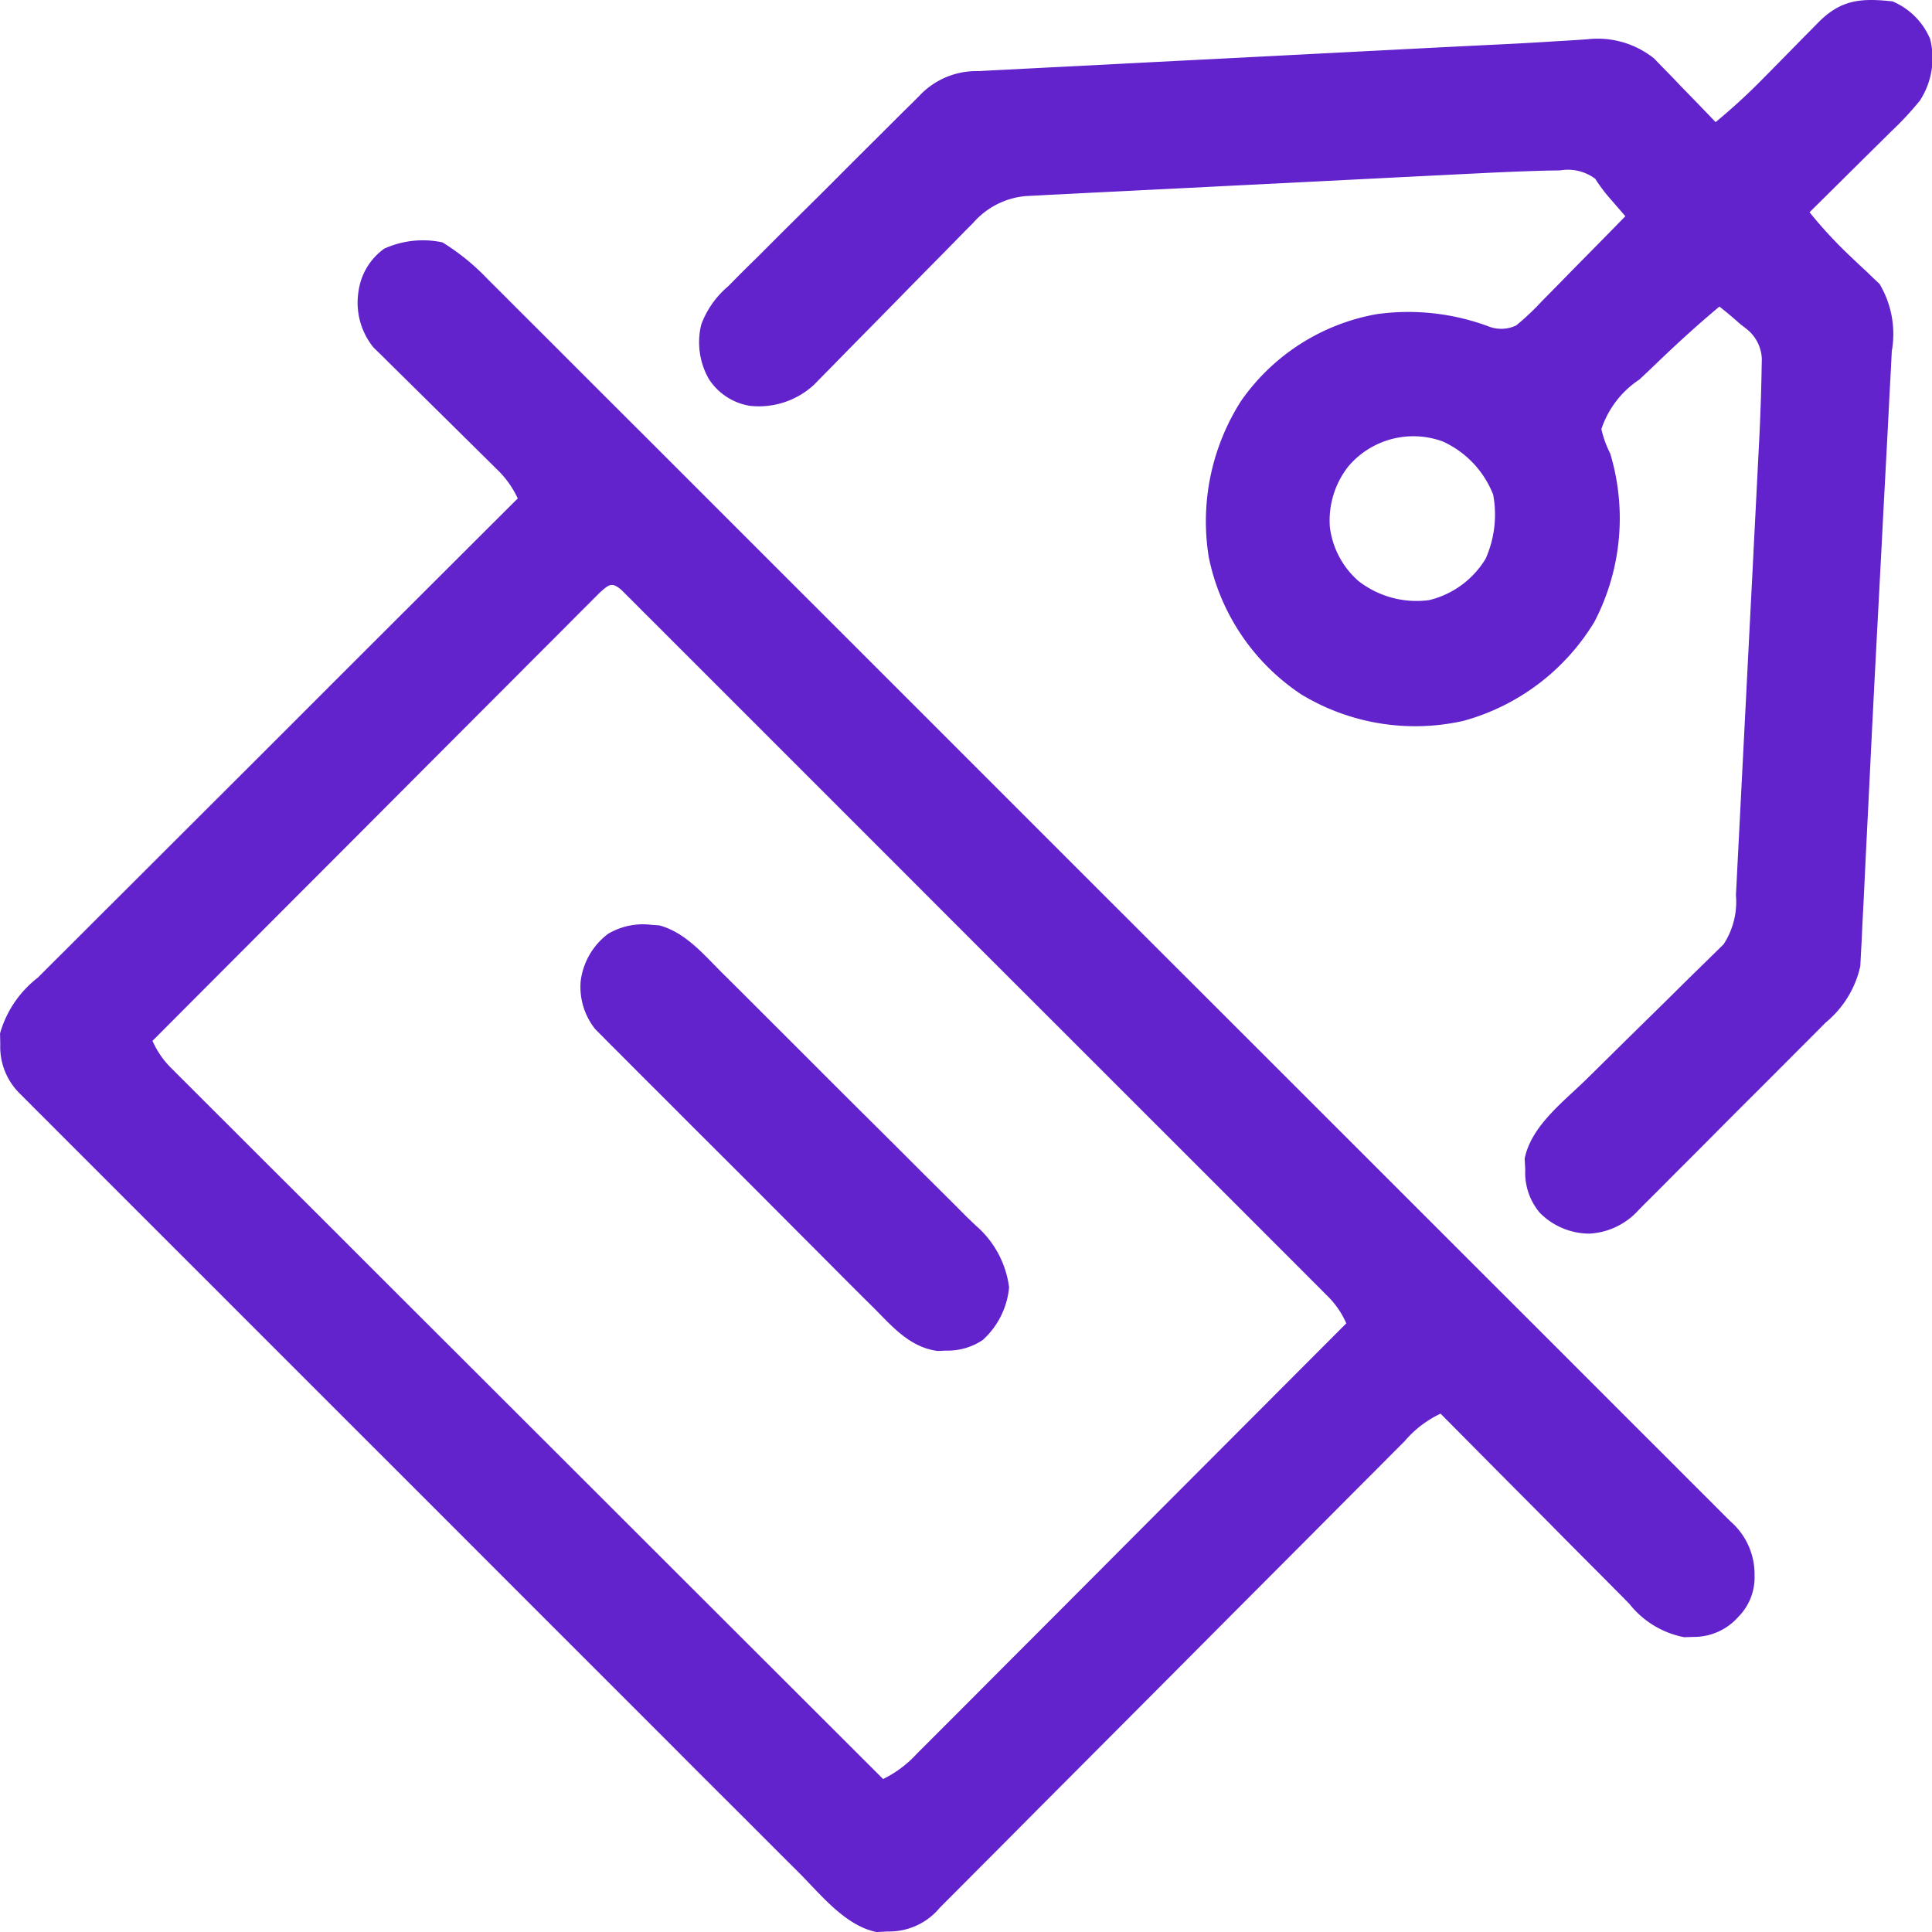 <svg id="No_cost_until_you_hire" data-name="No cost until you hire" xmlns="http://www.w3.org/2000/svg" width="104.674" height="104.68" viewBox="0 0 104.674 104.68">
  <path id="Path_18" data-name="Path 18" d="M-93.521-.425a12.264,12.264,0,0,1,2.457,2l.359.357q.595.592,1.186,1.187l.861.858q1.183,1.179,2.362,2.362,1.273,1.274,2.549,2.546,2.5,2.493,4.991,4.989l4.055,4.054.583.582.878.877q4.081,4.078,8.16,8.158l.311.311,1.559,1.559.313.313.626.626q4.872,4.874,9.748,9.744,5.477,5.471,10.951,10.946l1.167,1.167.29.29q2.17,2.17,4.342,4.339,2.469,2.465,4.934,4.934,1.259,1.26,2.519,2.518,1.154,1.15,2.3,2.3.417.418.836.835.567.564,1.131,1.133l.333.329A3.783,3.783,0,0,1-22.436,71.8a3.038,3.038,0,0,1-.893,2.257,3.2,3.2,0,0,1-2.4,1.071l-.52.016a4.977,4.977,0,0,1-2.964-1.8L-29.548,73q-.548-.549-1.093-1.1l-.763-.766q-1-1-2-2.014-1.02-1.03-2.044-2.056-2-2.014-4-4.032a5.779,5.779,0,0,0-1.939,1.485l-.336.336q-.557.558-1.112,1.118l-.8.8q-.86.862-1.718,1.725-1.357,1.365-2.716,2.726-2.884,2.891-5.766,5.787-3.111,3.124-6.224,6.246-1.352,1.354-2.7,2.712-.839.844-1.68,1.685l-.779.783q-.53.534-1.063,1.066l-.311.315a3.55,3.55,0,0,1-2.8,1.271l-.609.032c-1.693-.34-3.007-2.008-4.18-3.187l-.553-.551q-.755-.752-1.507-1.507-.814-.816-1.63-1.629-1.6-1.592-3.187-3.187l-2.59-2.59-.373-.373-.75-.75q-3.513-3.511-7.023-7.025-3.012-3.015-6.027-6.026-3.5-3.5-7-7l-.746-.747-.371-.371-2.589-2.587q-1.577-1.575-3.152-3.153-.8-.8-1.608-1.608-.872-.87-1.742-1.744l-.516-.513-.47-.473-.406-.406a3.546,3.546,0,0,1-1.061-2.642c0-.2-.008-.408-.012-.618a5.82,5.82,0,0,1,2.046-3.021l.338-.339q.557-.558,1.118-1.114l.8-.8q1.087-1.087,2.176-2.171,1.139-1.135,2.275-2.272,2.153-2.15,4.308-4.3,2.453-2.447,4.9-4.9,5.042-5.036,10.088-10.068a5.22,5.22,0,0,0-1.16-1.608l-.466-.462-.5-.493-.517-.512q-.818-.81-1.638-1.618Q-94.8,7.694-95.88,6.627l-.5-.493-.466-.462-.411-.4a3.854,3.854,0,0,1-.813-3.057,3.412,3.412,0,0,1,1.39-2.3A5.066,5.066,0,0,1-93.521-.425Zm8.542,18.954-.551.552-.307.306q-.511.51-1.02,1.024l-.73.73q-.994.993-1.984,1.989-1.035,1.039-2.073,2.076-1.964,1.966-3.926,3.935-2.233,2.24-4.469,4.478-4.6,4.605-9.195,9.215a4.749,4.749,0,0,0,1.07,1.529l.416.419.458.455.486.487q.809.81,1.62,1.617l1.158,1.158q1.248,1.248,2.5,2.494,1.807,1.8,3.611,3.607,2.928,2.927,5.859,5.851l5.692,5.684.354.354,1.76,1.758q7.3,7.293,14.6,14.581a6.115,6.115,0,0,0,1.836-1.379l.3-.3q.5-.5,1-1l.718-.718q.975-.974,1.946-1.951,1.016-1.02,2.035-2.038,1.927-1.929,3.852-3.861,2.192-2.2,4.386-4.4,4.513-4.519,9.022-9.042a4.761,4.761,0,0,0-1.069-1.529l-.415-.418-.457-.455-.485-.487q-.807-.81-1.617-1.617l-1.156-1.158q-1.409-1.411-2.82-2.82l-2.291-2.29-.329-.329-.662-.662q-3.1-3.1-6.208-6.205-2.667-2.664-5.33-5.33-3.091-3.095-6.185-6.187l-.659-.659-.328-.327-2.289-2.29q-1.393-1.394-2.788-2.787-.712-.711-1.423-1.423-.769-.771-1.541-1.539l-.457-.46-.415-.412-.359-.359C-84.345,17.969-84.494,18.1-84.979,18.529Z" transform="translate(117.496 13.558)" fill="#6222cc"/>
  <path id="Path_19" data-name="Path 19" d="M-252.236-.287a3.817,3.817,0,0,1,2.04,2.04,4.213,4.213,0,0,1-.556,3.337,17.153,17.153,0,0,1-1.59,1.705l-.381.379q-.6.594-1.2,1.185l-.815.809q-.994.987-1.991,1.971a23.974,23.974,0,0,0,1.954,2.143l.373.357q.379.359.762.714l.37.357.333.312a5.3,5.3,0,0,1,.663,3.644l-.026.537c-.029.589-.062,1.177-.094,1.765q-.032.629-.064,1.258-.086,1.688-.178,3.377-.094,1.749-.183,3.5-.129,2.475-.261,4.95-.2,3.772-.383,7.544-.077,1.578-.157,3.156-.061,1.219-.119,2.439-.053,1.129-.113,2.258c-.021.4-.038.8-.056,1.2l-.04.717-.031.616a5.488,5.488,0,0,1-1.884,3.062l-.356.361q-.58.586-1.165,1.167l-.812.815q-.85.853-1.7,1.7-1.092,1.088-2.176,2.183-.837.842-1.678,1.68-.4.4-.8.805-.56.564-1.125,1.122l-.331.337a3.858,3.858,0,0,1-2.662,1.261,3.8,3.8,0,0,1-2.673-1.126,3.358,3.358,0,0,1-.791-2.33l-.032-.609c.352-1.751,2.065-3.052,3.3-4.254q.487-.476.97-.955,1.374-1.359,2.755-2.712.848-.832,1.691-1.669.321-.317.644-.631.45-.439.9-.883l.515-.505a4.2,4.2,0,0,0,.671-2.669l.037-.7.038-.767.042-.813q.057-1.1.113-2.2.059-1.158.118-2.316.1-1.947.2-3.894.113-2.241.229-4.482.112-2.164.221-4.328.047-.917.094-1.833.056-1.084.11-2.169.029-.58.06-1.161c.06-1.226.105-2.451.127-3.678.007-.345.007-.345.014-.7a2.168,2.168,0,0,0-.85-1.648l-.324-.252-.324-.285c-.26-.227-.528-.444-.8-.658-1.264,1.053-2.469,2.165-3.651,3.308q-.343.328-.692.65a5.177,5.177,0,0,0-2.051,2.678,5.515,5.515,0,0,0,.477,1.322,12.14,12.14,0,0,1-.854,9.119,12,12,0,0,1-7.1,5.369,11.913,11.913,0,0,1-8.774-1.428,11.724,11.724,0,0,1-5.021-7.441,12.118,12.118,0,0,1,1.757-8.474,11.378,11.378,0,0,1,7.346-4.693,12.447,12.447,0,0,1,6.038.658,1.883,1.883,0,0,0,1.512-.045,13.6,13.6,0,0,0,1.394-1.314l.394-.4q.62-.627,1.235-1.26l.841-.852q1.03-1.044,2.054-2.093l-.253-.291-.333-.385-.33-.381a8.654,8.654,0,0,1-.716-.97,2.476,2.476,0,0,0-1.9-.455l-.778.012q-1.833.052-3.663.147l-.822.04-2.2.11-1.379.069-4.819.244q-2.24.114-4.481.224-1.931.1-3.862.194-1.15.059-2.3.115-1.28.062-2.559.13l-.765.036-.705.038-.61.031a4.271,4.271,0,0,0-2.86,1.454l-.3.3q-.316.32-.629.642-.5.511-1,1.016-1.064,1.076-2.121,2.158-1.227,1.252-2.46,2.5-.491.5-.979,1l-.607.615-.53.541a4.407,4.407,0,0,1-3.46,1.141,3.266,3.266,0,0,1-2.231-1.448,4.017,4.017,0,0,1-.416-2.957,4.958,4.958,0,0,1,1.449-2.065l.363-.367q.592-.6,1.191-1.183l.828-.828q.866-.866,1.738-1.727,1.116-1.1,2.223-2.216.854-.855,1.711-1.706l.819-.817q.572-.571,1.149-1.138l.34-.341a4.234,4.234,0,0,1,3.2-1.343l.775-.042.845-.041.894-.047q1.214-.064,2.429-.124,1.278-.064,2.556-.132,2.151-.112,4.3-.221,3.01-.152,6.02-.309l6.691-.345.478-.024q1.143-.058,2.286-.114l.86-.042.417-.02q1.314-.065,2.626-.15l.654-.038q.581-.034,1.161-.076a4.894,4.894,0,0,1,3.618,1.037l.466.482.514.524.519.545.538.552q.653.671,1.3,1.348a33.152,33.152,0,0,0,2.61-2.4l.32-.323q.661-.67,1.32-1.342.486-.5.975-.988l.3-.307C-255.05-.38-253.974-.474-252.236-.287ZM-281.7,24.887a4.741,4.741,0,0,0-1.019,3.3,4.636,4.636,0,0,0,1.55,2.931,5.127,5.127,0,0,0,3.83,1.035,4.925,4.925,0,0,0,3.061-2.245,5.886,5.886,0,0,0,.408-3.469,5.283,5.283,0,0,0-2.725-2.879A4.619,4.619,0,0,0-281.7,24.887Z" transform="translate(354.769 0.361)" fill="#6222cc"/>
  <path id="Path_20" data-name="Path 20" d="M-14.887-.09l.451.034c1.386.37,2.383,1.553,3.363,2.535l.486.482q.792.786,1.581,1.576l1.1,1.1q1.153,1.15,2.3,2.3,1.328,1.329,2.662,2.652,1.286,1.277,2.567,2.56.544.543,1.09,1.085.763.757,1.521,1.521L2.7,16.2A5.307,5.307,0,0,1,4.51,19.55a4.384,4.384,0,0,1-1.428,2.857,3.418,3.418,0,0,1-1.989.574L.636,23c-1.492-.2-2.423-1.291-3.43-2.306l-.505-.5q-.824-.82-1.644-1.645L-6.087,17.4q-1.2-1.2-2.394-2.4-1.381-1.386-2.767-2.766-1.335-1.331-2.666-2.665l-1.133-1.132q-.792-.79-1.58-1.584l-.475-.472-.433-.439-.377-.378A3.664,3.664,0,0,1-18.7,2.957,3.79,3.79,0,0,1-17.208.395,3.72,3.72,0,0,1-14.887-.09Z" transform="translate(50.161 50.194)" fill="#6222cc"/>
</svg>
